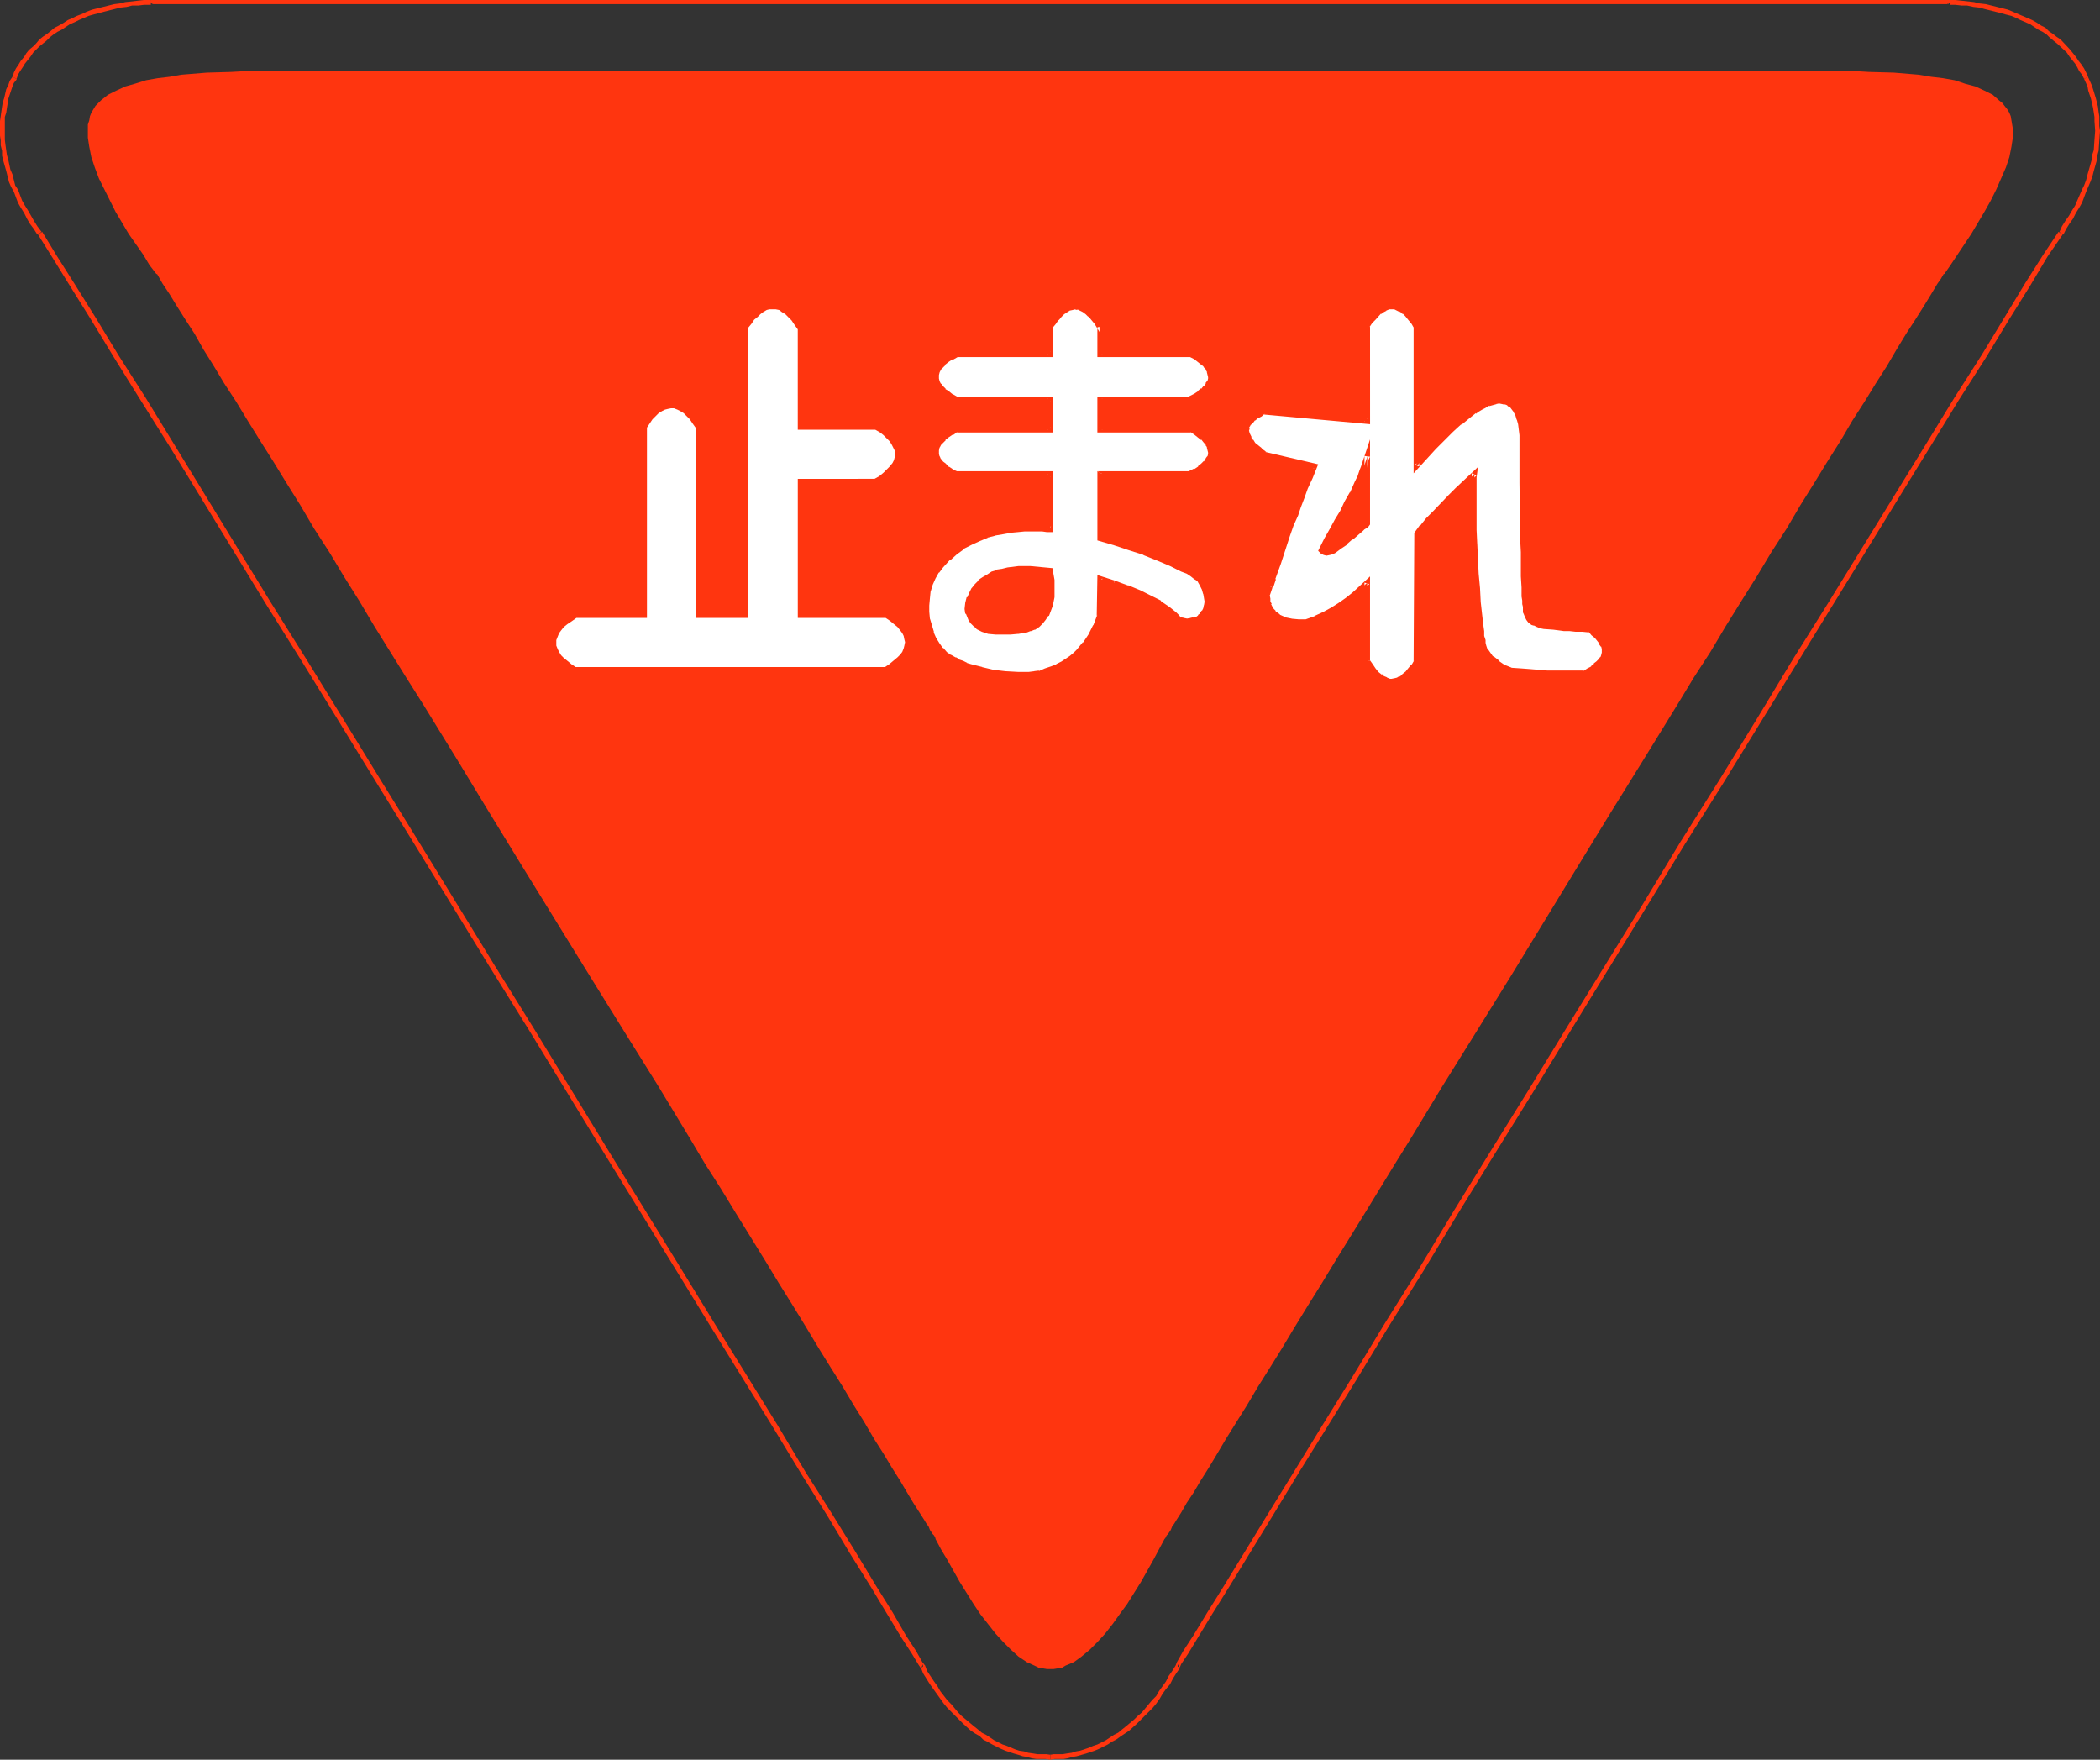 <?xml version="1.0" encoding="UTF-8" standalone="no"?>
<svg
   version="1.0"
   width="129.766mm"
   height="108.725mm"
   id="svg22"
   sodipodi:docname="Stop Sign.wmf"
   xmlns:inkscape="http://www.inkscape.org/namespaces/inkscape"
   xmlns:sodipodi="http://sodipodi.sourceforge.net/DTD/sodipodi-0.dtd"
   xmlns="http://www.w3.org/2000/svg"
   xmlns:svg="http://www.w3.org/2000/svg">
  <rect width="100%" height="100%" fill="#333333" stroke="none"/>
  <sodipodi:namedview
     id="namedview22"
     pagecolor="#ffffff"
     bordercolor="#000000"
     borderopacity="0.25"
     inkscape:showpageshadow="2"
     inkscape:pageopacity="0.0"
     inkscape:pagecheckerboard="0"
     inkscape:deskcolor="#d1d1d1"
     inkscape:document-units="mm" />
  <defs
     id="defs1">
    <pattern
       id="WMFhbasepattern"
       patternUnits="userSpaceOnUse"
       width="6"
       height="6"
       x="0"
       y="0" />
  </defs>
  <path
     style="fill:#ff350f;fill-opacity:1;fill-rule:evenodd;stroke:none"
     d="m 245.309,409.796 h 0.162 l -1.131,-0.162 h -1.131 -0.97 l -0.97,-0.162 -1.131,-0.162 -0.97,-0.323 -1.131,-0.162 -0.97,-0.323 -1.939,-0.808 -0.97,-0.323 -1.939,-0.97 -0.97,-0.646 -0.97,-0.646 -0.97,-0.485 -0.97,-0.808 -0.808,-0.646 -1.939,-1.616 -0.97,-0.808 -0.808,-0.808 -0.808,-0.97 -0.808,-0.97 -0.97,-0.97 -1.616,-2.101 -0.646,-1.131 -0.808,-1.131 -1.616,-2.424 -0.485,-1.293 -0.97,0.485 0.485,1.293 1.616,2.585 0.808,1.131 0.808,1.131 1.616,2.262 0.808,0.97 0.97,0.97 0.97,0.97 0.808,0.808 0.97,0.97 1.778,1.616 0.97,0.646 1.131,0.646 0.808,0.808 0.97,0.485 1.131,0.646 1.939,0.97 1.131,0.485 1.939,0.646 1.131,0.323 0.97,0.323 0.97,0.162 1.131,0.323 1.131,0.162 h 1.131 0.97 l 1.131,0.162 v 0 z"
     id="path1" />
  <path
     style="fill:#ff350f;fill-opacity:1;fill-rule:evenodd;stroke:none"
     d="m 215.574,389.759 0.485,-0.808 -0.646,-0.808 -1.454,-2.585 -2.424,-3.717 -3.07,-5.333 -4.04,-6.464 -4.686,-7.756 -5.494,-8.888 -6.141,-9.695 -6.464,-10.827 -14.706,-23.754 -7.918,-12.927 -8.242,-13.412 -8.565,-13.897 -17.453,-28.602 -9.05,-14.543 -17.938,-29.248 -8.888,-14.382 -8.726,-14.22 -8.565,-13.897 -8.403,-13.412 -22.624,-37.004 -6.626,-10.827 -6.302,-9.857 -5.494,-9.049 -4.848,-7.756 -4.202,-6.625 -3.232,-5.333 -0.97,0.646 3.232,5.171 4.202,6.787 4.848,7.756 5.494,9.049 6.141,9.857 6.787,10.827 22.624,37.004 8.403,13.412 8.565,13.897 8.726,14.22 8.888,14.382 17.938,29.248 9.05,14.543 17.453,28.602 8.565,13.897 8.242,13.412 7.918,12.927 14.706,23.754 6.464,10.665 6.141,9.857 5.333,8.888 4.848,7.756 3.878,6.464 3.232,5.333 2.424,3.717 1.454,2.424 0.646,0.97 0.485,-0.97 z"
     id="path2" />
  <path
     style="fill:#ff350f;fill-opacity:1;fill-rule:evenodd;stroke:none"
     d="M 9.05,53.972 H 8.888 l 0.485,0.97 h 0.162 z"
     id="path3" />
  <path
     style="fill:#ff350f;fill-opacity:1;fill-rule:evenodd;stroke:none"
     d="M 9.696,54.133 8.726,52.84 7.918,51.548 7.272,50.417 6.626,49.285 5.818,47.993 5.171,46.862 4.686,45.569 4.202,44.276 3.555,43.307 3.232,42.014 2.909,40.721 2.424,39.59 1.939,37.328 1.616,36.197 1.454,35.065 1.293,33.934 1.131,32.642 v -0.97 -1.131 -2.262 -0.97 l 0.323,-0.97 0.162,-1.131 0.162,-0.97 0.162,-1.131 0.646,-1.939 0.323,-0.97 0.323,-0.808 0.646,-0.808 V 18.421 L 2.909,17.937 v 0 L 2.262,18.906 1.939,19.876 1.454,20.845 0.97,22.946 0.646,23.916 0.485,24.885 0.323,26.016 0.162,27.147 0,28.279 v 2.262 1.131 l 0.162,1.131 v 1.131 l 0.323,1.293 v 1.131 l 0.323,1.293 0.646,2.262 0.323,1.293 0.323,1.293 0.485,1.131 0.646,1.131 0.485,1.293 0.485,1.293 0.646,1.131 0.808,1.293 0.646,1.293 0.646,1.131 0.97,1.293 0.808,1.293 z"
     id="path4" />
  <path
     style="fill:#ff350f;fill-opacity:1;fill-rule:evenodd;stroke:none"
     d="m 3.878,18.421 v 0 L 4.202,17.452 4.686,16.644 5.333,15.674 5.818,14.866 6.464,14.058 7.11,13.251 7.757,12.281 8.403,11.635 9.211,10.827 10.019,10.18 10.827,9.534 11.635,8.726 12.443,8.08 13.413,7.433 14.382,6.948 15.352,6.302 16.322,5.656 17.453,5.171 18.422,4.686 19.554,4.201 20.685,3.717 21.816,3.393 23.109,3.07 24.24,2.747 25.533,2.424 26.826,2.101 28.118,1.778 29.573,1.616 30.866,1.293 h 1.454 L 33.613,1.131 H 35.229 V 0 H 33.613 L 32.158,0.162 30.866,0.323 29.25,0.485 27.957,0.808 26.664,0.97 25.371,1.293 24.078,1.616 22.786,1.939 21.493,2.262 20.2,2.747 19.23,3.232 17.938,3.717 16.968,4.201 15.837,4.686 14.867,5.333 13.736,5.979 12.766,6.464 11.797,7.272 10.989,7.918 10.019,8.564 9.211,9.211 8.403,10.18 7.757,10.827 6.787,11.635 6.141,12.443 l -0.485,0.808 -0.808,0.97 -0.485,0.808 -0.646,0.97 -0.485,0.97 -0.323,1.131 v -0.162 z"
     id="path5" />
  <path
     style="fill:#ff350f;fill-opacity:1;fill-rule:evenodd;stroke:none"
     d="M 35.714,0.97 V 0.808 l -0.323,0.162 h 419.836 l -0.485,-0.162 0.162,0.162 0.808,-0.646 L 455.388,0 H 35.229 l -0.323,0.323 z"
     id="path6" />
  <path
     style="fill:#ff350f;fill-opacity:1;fill-rule:evenodd;stroke:none"
     d="m 455.388,1.131 h 1.293 l 1.454,0.162 h 1.293 l 1.454,0.323 1.454,0.162 1.131,0.323 1.293,0.323 1.293,0.323 1.293,0.323 1.131,0.323 1.293,0.323 1.131,0.485 0.97,0.485 1.131,0.485 1.131,0.485 0.97,0.646 0.97,0.646 0.97,0.485 0.97,0.646 0.646,0.646 0.97,0.808 0.808,0.646 2.262,2.101 0.646,0.97 0.646,0.808 0.646,0.808 0.485,0.808 0.485,0.97 0.646,0.808 0.485,0.97 0.97,-0.485 -0.485,-0.97 -0.485,-0.97 -0.646,-0.97 -0.646,-0.808 -0.646,-0.97 -0.646,-0.808 -0.646,-0.808 -2.262,-2.424 -0.97,-0.646 -0.808,-0.646 -0.97,-0.646 -0.808,-0.808 -0.97,-0.485 -0.97,-0.646 -1.131,-0.646 -1.131,-0.485 -1.131,-0.485 -1.131,-0.485 -1.131,-0.485 -1.131,-0.485 -1.293,-0.323 -1.293,-0.323 -1.293,-0.323 -1.293,-0.323 -1.454,-0.162 -1.293,-0.323 -1.454,-0.162 -1.454,-0.162 L 456.681,0 h -1.293 z"
     id="path7" />
  <path
     style="fill:#ff350f;fill-opacity:1;fill-rule:evenodd;stroke:none"
     d="m 486.739,18.421 v 0 l 0.808,1.778 0.162,0.97 0.646,1.939 0.485,2.101 0.323,2.101 v 0.97 l 0.162,2.262 -0.162,2.101 -0.162,2.424 -0.323,0.97 -0.162,1.293 -0.646,2.262 -0.323,1.131 -0.323,1.293 -0.485,1.293 -0.485,0.97 -1.131,2.585 -0.485,1.131 -0.808,1.293 -0.646,1.131 -0.808,1.131 -0.808,1.293 -0.646,1.454 v -0.162 l 0.97,0.646 v 0 l 0.646,-1.293 0.808,-1.293 0.808,-1.131 0.646,-1.293 0.808,-1.293 0.646,-1.131 0.97,-2.585 0.485,-1.131 0.485,-1.131 0.485,-1.293 0.323,-1.293 0.646,-2.262 0.162,-1.293 0.323,-1.131 0.162,-2.424 0.162,-2.262 -0.162,-1.131 v -1.131 -1.131 l -0.162,-0.97 -0.162,-1.293 -0.485,-1.939 -0.646,-2.101 -0.323,-0.97 -0.808,-1.778 v -0.162 z"
     id="path8" />
  <path
     style="fill:#ff350f;fill-opacity:1;fill-rule:evenodd;stroke:none"
     d="m 481.567,53.972 v 0 l -0.485,0.97 v 0 z"
     id="path9" />
  <path
     style="fill:#ff350f;fill-opacity:1;fill-rule:evenodd;stroke:none"
     d="m 480.759,54.133 -3.555,5.333 -4.202,6.625 -4.686,7.756 -5.494,9.049 -6.302,9.857 -6.626,10.827 -22.786,37.004 -8.403,13.412 -8.403,13.897 -8.726,14.22 -9.05,14.382 -8.888,14.705 -17.938,29.087 -8.888,14.543 -8.726,14.058 -8.565,13.897 -8.08,13.412 -8.08,12.927 -7.434,12.281 -7.11,11.473 -6.626,10.827 -5.979,9.695 -10.181,16.644 -4.04,6.464 -3.232,5.333 -2.424,3.717 -1.454,2.585 -0.323,0.808 0.485,0.808 v -1.131 l 0.485,0.808 0.323,-0.808 1.616,-2.424 2.262,-3.717 3.232,-5.333 4.04,-6.464 10.181,-16.644 5.979,-9.857 6.626,-10.665 7.11,-11.473 7.434,-12.281 8.08,-12.927 8.08,-13.412 8.565,-13.897 8.726,-14.058 8.888,-14.543 17.938,-29.248 8.888,-14.543 9.05,-14.382 8.726,-14.22 8.565,-13.897 8.242,-13.412 22.786,-37.004 6.626,-10.827 6.302,-9.857 5.494,-9.049 4.848,-7.756 4.04,-6.787 3.555,-5.171 z"
     id="path10" />
  <path
     style="fill:#ff350f;fill-opacity:1;fill-rule:evenodd;stroke:none"
     d="m 274.558,388.951 v 0 l -0.808,1.293 -0.808,1.131 -0.646,1.293 -0.808,1.131 -0.808,1.131 -0.646,1.131 -0.97,0.97 -0.808,0.97 -0.808,0.97 -0.808,0.97 -0.97,0.808 -0.808,0.808 -1.939,1.616 -0.808,0.646 -0.97,0.808 -0.97,0.485 -0.97,0.646 -0.97,0.646 -1.939,0.97 -0.97,0.323 -1.131,0.485 -1.939,0.646 -0.97,0.162 -0.97,0.323 -1.131,0.162 -0.97,0.162 h -0.97 -1.131 l -0.97,0.162 h 0.162 v 1.131 0 l 0.97,-0.162 h 0.97 1.131 l 0.97,-0.162 1.131,-0.323 0.97,-0.162 1.131,-0.323 1.131,-0.323 0.97,-0.323 0.97,-0.323 1.131,-0.485 1.939,-0.97 0.97,-0.646 0.97,-0.485 1.131,-0.808 0.97,-0.646 0.97,-0.646 1.778,-1.616 0.97,-0.97 0.808,-0.808 0.97,-0.97 0.97,-0.97 0.808,-0.97 0.808,-1.131 0.646,-1.131 0.808,-1.131 0.97,-1.131 0.646,-1.293 0.808,-1.293 0.808,-1.131 v -0.162 z"
     id="path11" />
  <path
     style="fill:#ff350f;fill-opacity:1;fill-rule:evenodd;stroke:none"
     d="m 245.309,410.928 v 0 -1.131 0 z"
     id="path12" />
  <path
     style="fill:#ff350f;fill-opacity:1;fill-rule:evenodd;stroke:none"
     d="m 245.309,389.759 h -0.808 l -0.97,-0.162 -0.97,-0.162 -0.97,-0.485 -1.778,-0.808 -1.939,-1.293 -1.778,-1.616 -1.778,-1.778 -1.778,-1.939 -1.778,-2.262 -1.778,-2.262 -1.616,-2.424 -3.232,-5.171 -2.909,-5.171 -1.454,-2.424 -1.293,-2.424 v 0 -0.162 l -0.162,-0.323 -0.162,-0.323 -0.323,-0.323 -0.323,-0.485 -0.323,-0.485 -0.323,-0.808 -0.485,-0.646 -0.485,-0.808 -1.131,-1.778 -1.454,-2.262 -1.454,-2.424 -1.616,-2.747 -1.939,-3.07 -1.939,-3.232 -2.262,-3.555 -2.262,-3.878 -2.424,-3.878 -2.586,-4.363 -2.747,-4.363 -2.909,-4.686 -2.909,-4.848 -3.07,-5.009 -3.232,-5.171 -3.232,-5.333 -3.394,-5.494 -3.394,-5.494 -3.555,-5.817 -3.717,-5.817 -3.555,-5.979 -3.717,-6.14 -3.717,-6.14 -7.757,-12.443 -7.918,-12.766 -15.837,-25.693 -7.918,-12.927 -7.757,-12.766 -7.757,-12.604 -3.878,-6.14 -3.717,-5.979 -3.717,-5.979 -3.555,-5.979 -3.555,-5.656 -3.394,-5.656 -3.555,-5.494 -3.232,-5.494 -3.232,-5.171 -3.07,-5.009 -3.07,-4.848 -2.909,-4.686 -2.747,-4.525 -2.747,-4.201 -2.424,-4.04 -2.424,-3.878 -2.101,-3.717 -2.101,-3.232 -1.939,-3.07 -1.778,-2.909 -1.616,-2.424 -0.646,-1.131 -0.646,-1.131 h -0.162 L 34.906,61.89 33.451,59.466 30.058,54.618 26.987,49.447 25.694,46.862 24.402,44.276 23.109,41.691 22.139,39.105 21.331,36.681 l -0.485,-2.424 -0.323,-2.101 v -2.101 -0.97 l 0.323,-0.97 0.162,-0.97 0.323,-0.808 0.485,-0.808 0.485,-0.808 0.646,-0.646 0.646,-0.646 1.616,-1.293 1.939,-0.97 2.101,-0.97 2.262,-0.646 2.586,-0.808 2.747,-0.485 2.747,-0.323 2.747,-0.485 5.979,-0.485 5.656,-0.162 2.909,-0.162 2.747,-0.162 v 0 H 245.309 v 0 h 185.678 v 0 l 2.747,0.162 2.747,0.162 5.818,0.162 5.818,0.485 2.909,0.485 2.747,0.323 2.747,0.485 2.424,0.808 2.424,0.646 2.101,0.97 1.939,0.97 1.454,1.293 0.808,0.646 0.485,0.646 0.646,0.808 0.485,0.808 0.323,0.808 0.162,0.97 0.162,0.97 0.162,0.97 v 2.101 l -0.323,2.101 -0.485,2.424 -0.808,2.424 -1.131,2.585 -1.131,2.585 -1.293,2.585 -1.454,2.585 -3.07,5.171 -3.232,4.848 -1.616,2.424 -1.454,2.101 h -0.162 l -0.646,1.131 -0.808,1.131 -1.454,2.424 -1.778,2.909 -1.939,3.07 -2.101,3.232 -2.262,3.717 -2.262,3.878 -2.586,4.04 -2.586,4.201 -2.909,4.525 -2.747,4.686 -3.07,4.848 -3.07,5.009 -3.232,5.171 -3.232,5.494 -3.555,5.494 -3.394,5.656 -3.555,5.656 -3.717,5.979 -3.555,5.979 -3.878,5.979 -3.717,6.14 -7.757,12.604 -7.918,12.766 -7.918,12.927 -15.675,25.693 -7.918,12.766 -7.757,12.443 -3.717,6.14 -3.717,6.14 -3.717,5.979 -3.555,5.817 -3.555,5.817 -3.394,5.494 -3.394,5.494 -3.232,5.333 -3.232,5.171 -3.07,5.009 -2.909,4.848 -2.909,4.686 -2.747,4.363 -2.586,4.363 -2.424,3.878 -2.424,3.878 -2.101,3.555 -1.939,3.232 -1.939,3.07 -1.616,2.747 -1.616,2.424 -1.293,2.262 -1.131,1.778 -0.485,0.808 -0.485,0.646 -0.323,0.808 -0.323,0.485 -0.323,0.485 -0.323,0.323 -0.162,0.323 -0.162,0.323 -0.162,0.162 v 0 l -1.293,2.424 -1.293,2.424 -2.909,5.171 -3.232,5.171 -1.778,2.424 -1.616,2.262 -1.778,2.262 -1.778,1.939 -1.778,1.778 -1.939,1.616 -1.778,1.293 -1.939,0.808 -0.808,0.485 -0.97,0.162 -0.97,0.162 z"
     id="path13" />
  <path
     style="fill:#ffffff;fill-opacity:1;fill-rule:evenodd;stroke:none"
     d="m 186.325,111.821 v 32.48 h 20.523 l 0.97,0.646 0.97,0.808 0.808,0.646 0.646,0.808 0.485,0.646 0.323,0.646 0.162,0.808 0.162,0.646 -0.162,0.808 -0.162,0.646 -0.323,0.808 -0.485,0.646 -0.646,0.646 -0.97,0.808 -0.97,0.808 -0.97,0.646 h -72.235 l -0.97,-0.646 -0.97,-0.808 -0.808,-0.646 -0.646,-0.646 -0.485,-0.808 -0.323,-0.646 -0.323,-0.808 v -0.646 -0.646 l 0.323,-0.808 0.323,-0.808 0.485,-0.646 0.646,-0.808 0.808,-0.646 0.97,-0.646 1.131,-0.808 h 16.483 V 99.864 l 0.646,-0.97 0.646,-0.97 0.808,-0.808 0.646,-0.646 0.808,-0.485 0.646,-0.323 0.646,-0.162 0.808,-0.162 h 0.646 l 0.808,0.323 0.646,0.323 0.808,0.485 0.646,0.646 0.808,0.808 0.646,0.97 0.808,1.131 v 44.276 H 174.689 V 76.594 l 0.808,-0.97 0.646,-0.97 0.808,-0.646 0.646,-0.646 0.646,-0.485 0.808,-0.485 0.646,-0.162 h 0.808 0.646 l 0.808,0.162 0.646,0.485 0.808,0.485 0.646,0.646 0.808,0.808 0.646,0.97 0.808,1.131 V 100.348 h 18.099 l 1.131,0.646 0.808,0.646 0.808,0.808 0.646,0.646 0.485,0.808 0.323,0.646 0.323,0.646 v 0.808 0.808 l -0.162,0.646 -0.323,0.646 -0.646,0.808 -0.646,0.646 -0.808,0.808 -0.97,0.808 -1.131,0.646 z"
     id="path14" />
  <path
     style="fill:#ffffff;fill-opacity:1;fill-rule:evenodd;stroke:none"
     d="m 256.782,110.69 h 21.17 l 1.293,-0.646 0.97,-0.646 0.808,-0.646 0.646,-0.646 0.485,-0.646 0.323,-0.646 0.323,-0.646 v -0.646 l -0.162,-0.646 -0.162,-0.646 -0.323,-0.646 -0.646,-0.646 -0.485,-0.646 -0.808,-0.646 -0.97,-0.646 -0.97,-0.646 h -21.493 v -7.272 h 21.17 l 1.293,-0.646 0.97,-0.646 0.808,-0.646 0.646,-0.646 0.485,-0.646 0.323,-0.646 0.323,-0.646 v -0.646 l -0.162,-0.646 -0.162,-0.646 -0.323,-0.646 -0.646,-0.646 -0.485,-0.646 -0.808,-0.646 -0.97,-0.646 -0.97,-0.646 h -21.493 v -6.302 l -0.646,-1.131 -0.808,-0.97 -0.646,-0.808 -0.646,-0.646 -0.808,-0.485 -0.808,-0.323 -0.646,-0.323 h -0.646 -0.808 l -0.646,0.323 -0.808,0.323 -0.646,0.485 -0.646,0.646 -0.808,0.808 -0.808,0.97 -0.646,0.97 v 6.464 h -21.978 l -1.131,0.646 -0.97,0.646 -0.808,0.646 -0.646,0.808 -0.485,0.485 -0.323,0.808 -0.323,0.646 v 0.646 0.646 l 0.323,0.485 0.323,0.808 0.485,0.485 0.646,0.808 0.808,0.485 0.808,0.808 1.131,0.485 h 22.139 v 7.272 h -21.978 l -1.131,0.646 -0.97,0.646 -0.808,0.646 -0.646,0.646 -0.485,0.646 -0.323,0.646 -0.323,0.808 v 0.485 0.808 l 0.323,0.485 0.323,0.808 0.485,0.485 0.646,0.646 0.808,0.646 0.808,0.646 1.131,0.646 h 22.139 v 12.927 h -0.808 l -1.131,-0.162 h -1.131 -2.909 l -1.616,0.162 -1.778,0.162 -1.778,0.323 -1.778,0.323 -1.939,0.646 -1.939,0.646 -1.778,0.808 -1.778,1.131 -1.778,1.293 -1.778,1.454 -1.616,1.616 -0.97,1.293 -0.97,1.454 -0.646,1.616 -0.485,1.454 -0.162,1.778 -0.162,1.616 v 1.778 l 0.323,1.616 0.323,1.616 0.485,1.616 0.646,1.293 0.808,1.454 0.808,1.131 0.97,0.97 1.131,0.808 1.131,0.485 0.646,0.485 0.97,0.485 0.97,0.485 1.131,0.323 2.586,0.646 2.586,0.485 2.909,0.485 2.747,0.162 h 2.747 l 1.293,-0.162 1.131,-0.162 1.454,-0.485 1.454,-0.646 1.293,-0.485 1.131,-0.646 1.131,-0.646 0.97,-0.646 0.97,-0.808 0.808,-0.808 1.454,-1.616 1.293,-1.939 1.131,-2.262 0.97,-2.424 v -8.726 l 3.394,0.97 3.07,1.131 2.909,1.293 2.424,1.131 2.262,1.293 1.939,1.293 1.616,1.293 0.485,0.646 0.646,0.485 0.808,0.323 0.97,0.162 0.808,-0.162 0.808,-0.162 0.646,-0.162 0.646,-0.485 0.485,-0.646 0.485,-0.485 0.323,-0.808 0.323,-0.808 v -0.808 -0.97 l -0.162,-0.97 -0.323,-1.131 -0.485,-1.131 -0.646,-1.131 -0.808,-0.485 -0.97,-0.646 -0.97,-0.646 -1.293,-0.646 -1.293,-0.646 -1.293,-0.646 -3.07,-1.131 -3.232,-1.293 -3.555,-1.293 -3.394,-0.97 -3.555,-0.97 z m -20.846,36.843 -1.778,0.162 -1.616,-0.162 -1.616,-0.162 -1.454,-0.485 -0.485,-0.323 -0.646,-0.323 -0.646,-0.323 -0.485,-0.646 -0.485,-0.646 -0.323,-0.646 -0.323,-0.97 -0.162,-0.808 0.162,-1.293 0.323,-1.293 0.485,-0.97 0.646,-0.97 0.646,-0.97 0.808,-0.808 0.808,-0.646 0.97,-0.646 1.131,-0.485 1.131,-0.485 1.131,-0.323 1.293,-0.323 2.586,-0.162 h 2.586 l 4.686,0.323 0.323,2.424 v 2.101 1.778 l -0.323,1.454 -0.323,1.454 -0.646,1.131 -0.646,0.97 -0.646,0.808 -0.808,0.646 -0.808,0.485 -0.97,0.485 -0.808,0.323 -1.939,0.162 z"
     id="path15" />
  <path
     style="fill:#ff350f;fill-opacity:1;fill-rule:evenodd;stroke:none"
     d="m 257.429,110.69 -0.646,0.646 h 21.493 l 1.131,-0.808 v 0 l 1.131,-0.646 v 0 l 0.808,-0.646 v -0.162 l 0.646,-0.485 0.646,-0.808 v 0 l 0.485,-0.808 0.162,-0.646 0.162,-0.808 -0.162,-0.808 v 0 l -0.162,-0.808 -0.485,-0.808 -1.293,-1.293 -0.808,-0.646 -0.97,-0.646 v -0.162 l -1.131,-0.646 h -21.654 l 0.646,0.646 v -7.272 l -0.646,0.646 h 21.493 l 1.131,-0.646 v -0.162 l 1.131,-0.485 v 0 l 0.808,-0.808 v 0 l 0.646,-0.646 0.162,-0.162 0.485,-0.646 v 0 l 0.485,-0.646 0.162,-0.808 0.162,-0.97 -0.162,-0.646 v 0 l -0.162,-0.808 -0.485,-0.646 v 0 l -0.646,-0.808 v 0 l -0.646,-0.646 v 0 l -0.808,-0.646 -0.97,-0.646 v 0 l -1.131,-0.808 h -21.654 l 0.646,0.646 v -6.302 h -1.131 v 0 l 0.97,-0.323 -0.646,-1.131 v 0 l -0.808,-0.97 -0.646,-0.808 v -0.162 l -0.808,-0.646 v 0 l -0.808,-0.485 v -0.162 l -0.808,-0.323 v 0 l -0.808,-0.323 h -0.808 l -0.97,0.162 -0.808,0.162 -0.808,0.323 v 0.162 l -0.646,0.485 -0.162,0.162 -0.646,0.485 -0.808,0.808 v 0.162 l -0.808,0.808 v 0.162 l -0.808,1.131 v 6.625 l 0.646,-0.646 h -22.139 l -1.293,0.808 v 0 l -0.97,0.646 v 0 l -0.808,0.646 v 0.162 l -0.808,0.646 -0.485,0.646 -0.485,0.808 v 0 l -0.323,0.808 v 0.808 0.646 l 0.323,0.808 v 0 l 0.485,0.808 0.485,0.646 v 0 l 0.808,0.646 v 0.162 l 0.646,0.646 0.97,0.646 h 0.162 l 1.131,0.646 h 22.301 l -0.646,-0.646 v 7.272 l 0.646,-0.646 h -22.139 l -1.293,0.808 v 0 l -0.97,0.646 v 0 l -0.808,0.646 v 0 l -0.808,0.808 -0.485,0.646 -0.485,0.808 v 0 l -0.323,0.808 v 0.646 0.808 l 0.323,0.808 v 0 l 0.485,0.808 0.485,0.646 v 0 l 0.808,0.646 0.646,0.646 v 0 l 0.97,0.646 0.162,0.162 1.131,0.646 h 22.301 l -0.646,-0.646 v 12.927 l 0.808,-0.646 h -0.97 -0.97 l -1.293,-0.162 h -2.909 l -1.778,0.162 -1.616,0.162 h -0.162 l -1.778,0.323 -1.778,0.323 h -0.162 l -1.778,0.646 v 0 l -1.939,0.808 -1.939,0.808 v 0 l -1.778,0.97 -0.162,0.162 -1.778,1.131 v 0 l -1.778,1.616 v 0 l -1.616,1.778 v 0 l -1.131,1.293 v 0 l -0.808,1.454 v 0.162 l -0.646,1.454 v 0 l -0.485,1.616 v 0.162 l -0.323,1.616 -0.162,1.778 v 0 l 0.162,1.778 v 0 l 0.162,1.616 v 0.162 l 0.323,1.616 v 0 l 0.485,1.616 v 0 l 0.646,1.454 v 0 l 0.808,1.454 h 0.162 l 0.808,1.131 v 0.162 l 0.97,0.97 h 0.162 l 0.97,0.808 h 0.162 l 1.131,0.646 -0.162,-0.162 0.808,0.485 0.162,0.162 0.97,0.323 0.97,0.485 v 0 l 1.131,0.323 v 0.162 l 2.424,0.646 h 0.162 l 2.747,0.485 v 0 l 2.747,0.485 2.909,0.162 h 2.747 l 1.293,-0.162 h 0.162 l 1.131,-0.162 v -0.162 l 1.616,-0.485 v 0 l 1.454,-0.485 1.293,-0.646 v 0 l 1.131,-0.485 1.131,-0.646 v -0.162 l 1.131,-0.646 0.808,-0.808 h 0.162 l 0.808,-0.808 v 0 l 1.454,-1.778 v 0 l 1.293,-2.101 h 0.162 l 0.97,-2.101 v 0 l 1.131,-2.585 v -8.888 l -0.808,0.646 3.394,0.97 v 0 l 0.323,-1.131 v 0 l -4.04,-1.293 -0.162,9.534 0.162,-0.323 -0.97,2.585 v -0.162 l -1.131,2.262 v 0 l -1.293,1.939 v -0.162 l -1.454,1.778 v 0 l -0.808,0.808 0.162,-0.162 -0.97,0.808 -0.97,0.646 v 0 l -0.97,0.646 -1.293,0.646 h 0.162 l -1.293,0.485 -1.454,0.485 v 0 l -1.454,0.646 0.162,-0.162 -1.293,0.162 h 0.162 l -1.293,0.162 v 0 h -2.747 0.162 l -2.909,-0.162 -2.747,-0.323 v 0 l -2.747,-0.646 h 0.162 l -2.586,-0.646 v 0 l -1.131,-0.323 h 0.162 l -0.97,-0.485 -0.97,-0.323 h 0.162 l -0.808,-0.485 h -0.162 l -1.131,-0.646 0.162,0.162 -1.131,-0.808 0.162,0.162 -0.97,-1.131 v 0.162 l -0.808,-1.131 v 0 l -0.808,-1.293 v 0 l -0.646,-1.454 0.162,0.162 -0.485,-1.616 v 0 l -0.485,-1.616 v 0.162 l -0.162,-1.778 v 0.162 -1.778 0.162 l 0.162,-1.778 0.162,-1.616 v 0.162 l 0.485,-1.616 v 0 l 0.646,-1.454 v 0 l 0.808,-1.454 v 0.162 l 0.97,-1.293 v 0 l 1.616,-1.778 v 0.162 l 1.616,-1.454 v 0 l 1.778,-1.293 h -0.162 l 1.939,-0.97 v 0 l 1.778,-0.808 1.939,-0.808 h -0.162 l 1.939,-0.485 h -0.162 l 1.939,-0.323 1.778,-0.323 h -0.162 l 1.778,-0.162 1.616,-0.162 v 0 h 2.909 -0.162 1.293 l 1.131,0.162 h 1.454 V 110.044 h -22.786 0.323 l -1.131,-0.485 h 0.162 l -0.97,-0.646 v 0.162 l -0.646,-0.808 -0.646,-0.485 v 0 l -0.485,-0.646 v 0.162 l -0.323,-0.808 v 0.162 l -0.162,-0.646 v 0.162 -0.646 0.162 -0.646 0.162 l 0.162,-0.808 v 0.162 l 0.323,-0.646 -0.162,0.162 0.646,-0.646 0.646,-0.646 h -0.162 l 0.808,-0.646 v 0 l 0.97,-0.646 v 0.162 l 1.131,-0.808 -0.323,0.162 h 22.624 v -8.403 h -22.786 0.323 l -1.131,-0.646 0.162,0.162 -0.97,-0.808 -0.808,-0.485 h 0.162 l -0.646,-0.646 v 0 l -0.485,-0.646 v 0.162 l -0.323,-0.646 v 0 l -0.162,-0.646 v 0.162 -0.646 0.162 -0.646 0.162 l 0.162,-0.646 v 0 l 0.323,-0.646 -0.162,0.162 0.646,-0.646 0.646,-0.646 h -0.162 l 0.808,-0.646 v 0 l 0.97,-0.646 v 0.162 l 1.131,-0.646 h -0.323 22.624 v -7.11 l -0.162,0.323 0.808,-0.97 v 0 l 0.646,-0.97 v 0.162 l 0.646,-0.808 0.646,-0.646 v 0 l 0.808,-0.485 h -0.162 l 0.646,-0.323 h -0.162 l 0.808,-0.162 0.646,-0.162 h -0.162 l 0.646,0.162 v -0.162 l 0.646,0.323 v 0 l 0.646,0.323 v 0 l 0.646,0.485 v 0 l 0.646,0.646 v -0.162 l 0.646,0.808 0.808,0.97 v 0 l 1.778,2.909 v -2.101 h -1.131 v 6.948 h 21.978 -0.323 l 0.97,0.485 v 0 l 0.808,0.646 0.808,0.646 v 0 l 0.646,0.485 h -0.162 l 0.646,0.646 h -0.162 l 0.485,0.646 -0.162,-0.162 0.162,0.646 v 0 l 0.162,0.646 v -0.323 0.808 -0.162 l -0.162,0.646 v -0.162 l -0.485,0.646 h 0.162 l -0.485,0.646 v -0.162 l -0.646,0.808 v -0.162 l -0.808,0.646 h 0.162 l -0.97,0.646 v 0 l -1.293,0.646 h 0.323 -21.654 v 8.403 h 21.978 l -0.323,-0.162 0.97,0.646 v 0 l 0.808,0.646 0.808,0.646 v -0.162 l 0.646,0.808 0.485,0.485 h -0.162 l 0.485,0.646 -0.162,-0.162 0.162,0.646 v 0 l 0.162,0.646 v -0.162 0.485 0 l -0.162,0.646 v -0.162 l -0.485,0.646 0.162,-0.162 -0.485,0.808 v -0.162 l -0.646,0.646 v 0 l -0.808,0.646 h 0.162 l -0.97,0.646 v -0.162 l -1.293,0.646 h 0.323 -21.654 z"
     id="path16" />
  <path
     style="fill:#ff350f;fill-opacity:1;fill-rule:evenodd;stroke:none"
     d="m 260.014,136.707 3.07,1.131 v 0 l 2.747,1.131 2.586,1.293 h -0.162 l 2.262,1.131 v 0 l 1.778,1.293 1.616,1.293 v -0.162 l 0.646,0.646 0.646,0.808 0.97,0.323 h 0.162 0.97 0.97 v 0 l 0.808,-0.162 v 0 l 0.808,-0.323 0.646,-0.485 0.808,-0.646 0.323,-0.646 0.162,-0.162 0.323,-0.808 0.162,-0.808 v 0 l 0.162,-0.97 v -1.131 0 l -0.162,-0.97 v 0 l -0.323,-1.131 -0.162,-0.162 -0.485,-0.97 v -0.162 l -0.808,-1.293 -0.808,-0.485 -0.97,-0.646 v -0.162 l -1.131,-0.485 v 0 l -1.293,-0.646 -1.293,-0.646 -1.293,-0.646 -3.07,-1.293 -3.232,-1.293 v 0 l -3.394,-1.131 v 0 l -3.555,-1.131 -3.394,-0.97 0.323,0.646 v -15.19 l -1.131,-0.646 v 16.159 l 3.878,1.131 3.394,1.131 v 0 l 3.555,1.131 h -0.162 l 3.232,1.293 3.07,1.293 1.293,0.646 1.293,0.646 1.293,0.485 v 0 l 0.97,0.646 v 0 l 0.808,0.646 0.808,0.485 -0.162,-0.162 0.646,1.131 v 0 l 0.485,0.97 v 0 l 0.323,1.131 v -0.162 l 0.162,0.97 v 0 l 0.162,0.97 v -0.162 l -0.162,0.97 v -0.162 l -0.162,0.808 v 0 l -0.323,0.646 v -0.162 l -0.485,0.646 h 0.162 l -0.646,0.485 h 0.162 l -0.646,0.485 0.162,-0.162 -0.646,0.323 v -0.162 l -0.808,0.162 h 0.162 l -0.97,0.162 h 0.162 l -0.808,-0.162 h 0.162 l -0.97,-0.162 0.162,0.162 -0.485,-0.646 -0.646,-0.646 v 0 l -1.616,-1.293 -1.939,-1.293 v -0.162 l -2.262,-1.131 v 0 l -2.586,-1.293 -2.747,-1.131 h -0.162 l -3.07,-1.131 z"
     id="path17" />
  <path
     style="fill:#ff350f;fill-opacity:1;fill-rule:evenodd;stroke:none"
     d="m 235.936,146.887 v 0 l -1.778,0.162 v 0 l -1.616,-0.162 h 0.162 l -1.616,-0.162 v 0 l -1.293,-0.323 v 0 l -0.646,-0.323 h 0.162 l -0.646,-0.323 v 0 l -0.485,-0.323 v 0 l -0.485,-0.646 v 0.162 l -0.485,-0.646 0.162,0.162 -0.323,-0.808 v 0.162 l -0.323,-0.97 v 0 l -0.323,-0.808 v 0.162 l 0.323,-1.293 v 0.162 l 0.323,-1.131 v 0 l 0.485,-1.131 v 0.162 l 0.485,-1.131 v 0.162 l 0.646,-0.808 h -0.162 l 0.808,-0.808 v 0 l 0.97,-0.646 h -0.162 l 0.97,-0.646 v 0.162 l 1.131,-0.646 h -0.162 l 1.131,-0.323 v 0 l 1.131,-0.323 v 0 l 1.131,-0.323 v 0 l 2.586,-0.323 v 0 h 2.586 v 0 l 4.686,0.485 -0.646,-0.485 0.323,2.262 v 0 2.101 1.778 -0.162 l -0.323,1.616 v -0.162 l -0.323,1.454 v -0.162 l -0.485,1.293 v -0.162 l -0.646,0.97 v 0 l -0.646,0.808 0.162,-0.162 -0.808,0.646 v 0 l -0.808,0.485 v 0 l -0.808,0.323 v 0 l -0.97,0.323 h 0.162 l -1.939,0.323 h 0.162 -1.778 v 1.293 l 1.778,-0.162 h 0.162 l 1.778,-0.323 h 0.162 l 0.808,-0.323 h 0.162 l 0.808,-0.323 h 0.162 l 0.97,-0.646 0.646,-0.646 0.162,-0.162 0.646,-0.808 v 0 l 0.646,-0.97 h 0.162 l 0.485,-1.293 0.485,-1.293 v -0.162 l 0.323,-1.616 v 0 -1.778 -2.101 -0.162 l -0.485,-2.747 -5.171,-0.485 v 0 h -2.586 -0.162 l -2.586,0.323 v 0 l -1.293,0.323 v 0 l -1.131,0.162 -0.162,0.162 -1.131,0.323 v 0 l -0.97,0.646 v 0 l -1.131,0.646 v 0 l -0.97,0.646 v 0.162 l -0.808,0.808 v 0 l -0.646,0.808 -0.162,0.162 -0.485,0.97 v 0 l -0.485,1.131 h -0.162 l -0.323,1.293 v 0 l -0.162,1.454 0.162,1.131 h 0.162 l 0.323,0.808 v 0 l 0.323,0.808 0.485,0.646 0.162,0.162 0.485,0.485 0.646,0.485 v 0.162 l 0.646,0.323 v 0 l 0.646,0.323 v 0 l 1.454,0.485 1.778,0.162 v 0 h 1.616 0.162 1.616 v 0 z"
     id="path18" />
  <path
     style="fill:#ffffff;fill-opacity:1;fill-rule:evenodd;stroke:none"
     d="m 319.321,154.32 0.808,1.131 0.646,0.97 0.808,0.808 0.646,0.808 0.808,0.485 0.646,0.323 0.808,0.162 0.646,0.162 0.646,-0.162 0.808,-0.162 0.646,-0.323 0.808,-0.646 0.646,-0.646 0.808,-0.808 0.646,-0.808 0.646,-1.131 v -29.894 l 1.293,-1.616 1.454,-1.616 1.616,-1.616 1.616,-1.616 1.778,-1.939 1.939,-1.778 3.878,-3.717 v 0.808 l -0.162,0.97 v 1.131 1.131 2.747 3.07 l 0.162,3.232 v 3.393 l 0.485,6.948 0.162,3.393 0.162,3.232 0.323,2.909 0.323,2.585 0.162,1.293 0.162,0.97 0.162,0.97 0.162,0.808 0.162,0.808 0.162,0.485 0.162,0.323 0.162,0.323 1.131,1.454 1.454,1.131 1.616,1.131 1.454,0.646 2.424,0.162 2.262,0.162 3.878,0.323 h 1.939 2.101 4.686 l 0.97,-0.646 0.808,-0.485 0.808,-0.646 0.646,-0.646 0.485,-0.485 0.485,-0.485 0.162,-0.646 0.323,-0.646 v -0.485 -0.646 l -0.323,-0.646 -0.323,-0.646 -0.485,-0.646 -0.646,-0.808 -0.808,-0.808 -0.97,-0.808 -1.616,-0.162 h -1.616 l -1.454,-0.162 h -1.293 l -2.424,-0.323 -2.101,-0.162 -0.808,-0.162 -0.808,-0.162 -0.646,-0.323 -0.485,-0.323 -0.485,-0.323 -0.485,-0.485 -0.323,-0.646 -0.162,-0.646 -0.162,-0.323 v -0.485 l -0.162,-0.646 v -0.808 -0.808 l -0.162,-0.97 v -2.101 l -0.162,-2.424 v -2.747 l -0.162,-2.909 v -3.07 l -0.162,-13.089 v -3.07 l -0.162,-2.909 v -5.171 -1.454 l -0.162,-1.293 -0.323,-1.131 -0.485,-0.97 -0.323,-0.808 -0.485,-0.808 -0.646,-0.485 -0.646,-0.485 -0.646,-0.323 -0.808,-0.162 h -0.646 -0.808 l -1.778,0.485 -0.808,0.485 -0.97,0.485 -0.646,0.323 -0.808,0.485 -0.808,0.646 -0.97,0.646 -1.778,1.454 -1.939,1.616 -1.939,2.101 -1.939,1.939 -4.202,4.525 V 76.433 l -0.646,-1.131 -0.808,-0.97 -0.646,-0.808 -0.808,-0.646 -0.646,-0.646 -0.808,-0.323 -0.646,-0.162 -0.808,-0.162 -0.646,0.162 -0.808,0.162 -0.646,0.323 -0.646,0.646 -0.808,0.646 -0.646,0.646 -0.808,0.97 -0.646,0.97 v 22.3 l -24.078,-2.262 -0.97,0.485 -0.808,0.485 -0.808,0.646 -0.485,0.485 -0.485,0.485 -0.323,0.646 -0.162,0.485 -0.162,0.646 0.162,0.646 0.162,0.646 0.323,0.646 0.485,0.646 0.646,0.646 0.646,0.808 0.808,0.646 0.97,0.808 11.797,2.747 -1.131,2.747 -0.97,2.424 -0.808,2.101 -0.808,2.101 -0.808,1.939 -0.646,1.778 -1.131,3.232 -2.262,6.464 -0.485,1.778 -0.646,1.778 -0.646,1.778 -0.808,2.101 0.162,0.808 0.162,0.808 0.162,0.646 0.323,0.808 0.323,0.485 0.485,0.646 1.131,0.97 1.293,0.485 1.616,0.485 1.778,0.162 1.939,-0.162 2.101,-0.808 1.939,-0.808 1.939,-1.131 1.778,-1.131 1.778,-1.131 1.454,-1.293 3.07,-2.747 z m 0,-31.995 -0.323,0.323 -0.646,0.485 -0.323,0.323 -1.293,0.97 -1.131,1.131 -1.293,1.131 -1.454,0.97 -1.293,0.97 -0.646,0.162 -0.485,0.323 h -0.646 -0.485 l -0.323,-0.323 -0.485,-0.323 1.293,-2.424 1.293,-2.262 1.293,-2.101 1.131,-2.101 1.131,-2.101 1.131,-2.262 1.131,-2.424 0.646,-1.454 0.646,-1.454 0.323,-0.808 0.646,-1.939 0.162,-0.646 z"
     id="path19" />
  <path
     style="fill:#ff350f;fill-opacity:1;fill-rule:evenodd;stroke:none"
     d="m 318.675,154.482 0.97,1.293 v 0.162 l 0.646,0.97 h 0.162 l 0.646,0.808 0.808,0.646 v 0.162 l 0.646,0.485 h 0.162 l 0.808,0.323 v 0 l 0.808,0.323 0.808,0.162 0.808,-0.162 0.97,-0.323 0.646,-0.323 v 0 l 0.808,-0.646 0.808,-0.646 0.808,-0.808 0.646,-0.97 v 0 l 0.808,-1.293 v -30.056 l -0.162,0.323 1.293,-1.454 v 0 l 1.454,-1.616 1.616,-1.616 3.394,-3.555 1.778,-1.939 4.04,-3.717 -1.131,-0.485 v 0.808 l -0.162,1.131 v 1.131 -0.162 1.293 2.747 3.07 l 0.162,3.232 0.162,3.393 v 0 l 0.323,6.948 0.162,3.393 0.323,3.232 0.162,2.909 0.323,2.747 0.162,1.131 0.162,1.131 v 0 l 0.162,0.97 0.162,0.808 v 0 l 0.162,0.808 v 0 l 0.323,0.97 0.323,0.323 1.131,1.454 0.162,0.162 1.293,1.293 h 0.162 l 1.616,0.97 v 0 l 1.778,0.808 2.424,0.162 2.101,0.162 4.04,0.162 h 1.939 l 2.101,0.162 h 5.01 l 0.97,-0.808 v 0 l 0.808,-0.485 h 0.162 l 0.646,-0.646 h 0.162 l 0.646,-0.646 0.485,-0.485 v -0.162 l 0.485,-0.485 0.323,-0.646 v -0.162 l 0.162,-0.646 0.162,-0.646 -0.162,-0.808 -0.323,-0.646 v -0.162 l -0.323,-0.646 v 0 l -0.485,-0.808 -0.646,-0.808 v 0 l -0.808,-0.808 -1.131,-0.97 h -1.939 l -1.616,-0.162 h 0.162 l -1.454,-0.162 h -0.162 -1.293 v 0 l -2.262,-0.162 -2.262,-0.323 h 0.162 l -0.808,-0.162 -0.808,-0.162 0.162,0.162 -0.646,-0.323 v 0 l -0.485,-0.323 v 0 l -0.485,-0.323 h 0.162 l -0.485,-0.485 v 0.162 l -0.162,-0.646 v 0.162 l -0.323,-0.646 v 0 -0.323 0.162 -0.646 l -0.162,-0.485 v -0.808 l -0.162,-0.808 v -0.97 0 -2.101 0 l -0.162,-2.424 v 0 -2.747 l -0.162,-2.909 v -3.07 l -0.162,-13.089 v -3.07 l -0.162,-2.909 v -5.171 -1.454 l -0.323,-1.293 v -0.162 l -0.323,-1.131 v -0.162 l -0.323,-0.97 -0.485,-0.808 v -0.162 l -0.485,-0.646 h -0.162 l -0.485,-0.646 -0.808,-0.485 v 0 l -0.808,-0.323 -0.808,-0.323 v 0 h -0.808 -0.162 -0.808 l -1.778,0.646 -0.97,0.323 v 0 l -0.97,0.646 h 0.162 l -0.808,0.323 v 0 l -0.808,0.485 h -0.162 l -0.808,0.646 -0.808,0.646 -1.778,1.454 v 0 l -1.939,1.778 -1.939,1.939 -2.101,2.101 -4.04,4.525 0.97,0.323 V 76.11 l -0.808,-1.293 -0.808,-0.97 -0.646,-0.808 v 0 l -0.808,-0.646 v -0.162 l -0.808,-0.485 -0.808,-0.323 h -0.162 l -0.808,-0.323 -0.808,-0.162 -0.808,0.162 -0.808,0.323 -0.808,0.323 v 0 l -0.808,0.485 -1.454,1.616 v 0 l -0.808,0.97 v 0 l -0.808,1.131 v 22.461 l 0.646,-0.646 -24.24,-2.262 -1.131,0.646 -0.808,0.485 h -0.162 l -0.646,0.646 v 0 l -0.646,0.485 -0.485,0.646 -0.323,0.646 -0.323,0.808 v 0.646 0.808 l 0.323,0.646 0.323,0.646 v 0.162 l 0.485,0.646 v 0.162 l 0.646,0.646 0.646,0.808 v 0 l 0.97,0.646 v 0 l 1.131,0.97 11.797,2.747 -0.323,-0.808 -1.131,2.585 -0.97,2.424 -0.97,2.262 -0.808,2.101 -0.646,1.939 -0.646,1.778 v 0 l -1.293,3.232 -2.101,6.464 h -0.162 l -0.485,1.616 v 0 l -0.646,1.778 v 0 l -0.646,1.939 h 0.162 l 0.97,0.485 h 0.162 l 0.646,-1.939 h -0.162 l 0.646,-1.778 v 0 l 0.646,-1.778 v 0 l 2.101,-6.464 1.131,-3.232 v 0.162 l 0.808,-1.778 0.646,-1.939 0.808,-2.101 0.808,-2.262 1.131,-2.424 1.293,-3.232 -12.443,-2.909 h 0.323 l -1.131,-0.808 h 0.162 l -0.808,-0.646 v 0 l -0.808,-0.646 -0.485,-0.808 v 0.162 l -0.485,-0.646 h 0.162 l -0.323,-0.646 -0.323,-0.646 0.162,0.323 -0.162,-0.646 v 0.162 l 0.162,-0.646 h -0.162 l 0.162,-0.485 v 0.162 l 0.323,-0.646 v 0.162 l 0.485,-0.485 0.485,-0.646 v 0.162 l 0.646,-0.646 -0.162,0.162 0.97,-0.485 0.808,-0.646 -0.323,0.162 24.886,2.262 V 76.11 l -0.162,0.323 0.646,-0.97 v 0 l 0.808,-0.808 v 0 l 1.293,-1.454 V 73.363 l 0.646,-0.485 v 0 l 0.646,-0.323 h -0.162 l 0.808,-0.323 h -0.162 0.808 -0.162 0.646 v 0 l 0.646,0.323 v 0 l 0.646,0.323 v -0.162 l 0.646,0.646 v -0.162 l 0.646,0.646 v 0 l 0.646,0.808 0.808,0.97 0.646,1.131 -0.162,-0.323 v 34.096 l 5.171,-5.656 2.101,-2.101 1.939,-1.939 1.939,-1.778 v 0.162 l 1.778,-1.454 0.808,-0.646 0.808,-0.646 v 0.162 l 0.646,-0.485 v 0 l 0.808,-0.485 v 0 l 0.97,-0.485 h -0.162 l 0.97,-0.485 -0.162,0.162 1.778,-0.485 h -0.162 l 0.808,-0.162 h -0.162 l 0.808,0.162 v 0 l 0.646,0.162 -0.162,-0.162 0.808,0.323 h -0.162 l 0.646,0.485 v -0.162 l 0.485,0.646 v 0 l 0.485,0.646 -0.162,-0.162 0.485,0.808 0.323,1.131 v -0.162 l 0.323,1.131 v 0 l 0.162,1.293 0.162,1.293 v 0 5.171 2.909 3.07 l 0.162,13.089 0.162,3.07 v 2.909 2.747 0 l 0.162,2.585 v -0.162 2.101 0.162 l 0.162,0.97 v 0.808 l 0.162,0.646 v 0.646 0.485 0.162 l 0.162,0.323 0.323,0.808 v 0 l 0.323,0.646 0.485,0.646 0.485,0.323 0.162,0.162 0.485,0.162 h 0.162 l 0.646,0.323 0.808,0.323 0.808,0.162 v 0 l 2.262,0.162 2.424,0.323 v 0 h 1.293 v 0 l 1.454,0.162 v 0 h 1.616 l 1.616,0.162 -0.323,-0.323 0.808,0.97 0.808,0.646 v 0 l 0.646,0.808 0.485,0.646 h -0.162 l 0.485,0.646 v -0.162 l 0.162,0.646 v 0 0.485 0 0.485 -0.162 l -0.162,0.646 v 0 l -0.162,0.485 v -0.162 l -0.485,0.646 0.162,-0.162 -0.646,0.646 -0.646,0.485 h 0.162 l -0.808,0.646 h 0.162 l -0.97,0.485 v 0 l -0.97,0.646 0.323,-0.162 h -4.686 -2.101 -1.939 v 0 l -3.878,-0.323 -2.101,-0.162 -2.424,-0.162 h 0.162 l -1.616,-0.646 0.162,0.162 -1.616,-1.131 h 0.162 l -1.454,-1.131 v 0.162 l -1.131,-1.616 -0.162,-0.162 v 0.162 l -0.323,-0.97 v 0 l -0.162,-0.646 v 0.162 -0.808 l -0.323,-0.97 v 0 -1.131 l -0.162,-1.131 -0.323,-2.747 -0.323,-2.909 -0.162,-3.232 -0.323,-3.393 -0.323,-6.948 v 0.162 l -0.162,-3.393 v -3.232 -3.07 -2.747 0.162 -1.293 0 -1.131 0 -0.97 l 0.323,-2.424 -5.171,4.848 -1.778,1.778 -3.555,3.717 -1.616,1.616 -1.293,1.616 h -0.162 l -1.293,1.778 -0.162,30.056 0.162,-0.323 -0.646,1.131 v -0.162 l -0.808,0.97 -0.646,0.808 0.162,-0.162 -0.808,0.646 -0.646,0.646 v -0.162 l -0.646,0.323 h 0.162 l -0.646,0.162 -0.808,0.162 h 0.323 -0.808 0.162 l -0.808,-0.323 h 0.162 l -0.808,-0.323 0.162,0.162 -0.646,-0.646 v 0.162 l -0.808,-0.646 -0.646,-0.808 v 0 l -0.646,-0.97 v 0 l -0.808,-1.131 0.162,0.323 z"
     id="path20" />
  <path
     style="fill:#ff350f;fill-opacity:1;fill-rule:evenodd;stroke:none"
     d="m 296.212,136.707 -0.808,2.262 v 0.97 0 l 0.162,0.808 v 0 l 0.162,0.808 v 0 l 0.323,0.646 v 0 l 0.485,0.808 0.485,0.485 0.162,0.162 1.131,0.97 1.454,0.646 v 0 l 1.616,0.485 h 0.162 l 1.616,0.162 h 0.162 l 1.939,-0.162 2.262,-0.808 v 0 l 2.101,-0.97 v 0 l 1.939,-0.97 V 142.847 l 1.778,-1.131 h 0.162 l 1.616,-1.131 1.616,-1.293 v -0.162 l 3.07,-2.747 -1.131,-0.323 v 18.421 l 1.293,-0.162 v -19.714 l -4.04,3.717 v 0 l -1.616,1.293 -1.616,1.131 v 0 l -1.778,1.131 v 0 l -1.778,0.97 v 0 l -2.101,0.97 h 0.162 l -2.262,0.808 h 0.162 -1.939 0.162 l -1.778,-0.162 h 0.162 l -1.616,-0.323 h 0.162 l -1.454,-0.646 h 0.162 l -1.131,-0.808 h 0.162 l -0.485,-0.485 v 0 l -0.323,-0.485 v 0 l -0.323,-0.646 h 0.162 l -0.323,-0.646 v 0 -0.808 0.162 l -0.162,-0.808 v 0.162 l 0.646,-1.939 z"
     id="path21" />
  <path
     style="fill:#ff350f;fill-opacity:1;fill-rule:evenodd;stroke:none"
     d="m 318.675,122.325 0.162,-0.323 -0.323,0.323 0.162,-0.162 -0.808,0.485 -0.323,0.323 v 0 l -1.131,0.97 v 0 l -1.293,1.131 v 0 l -1.293,1.131 v 0 l -1.293,0.97 -1.293,0.97 0.162,-0.162 -0.646,0.323 -0.646,0.162 h 0.323 -0.646 0.162 -0.485 0.162 l -0.323,-0.162 v 0 l -0.323,-0.323 0.162,0.808 1.293,-2.424 1.293,-2.262 1.131,-2.101 1.131,-2.101 1.131,-2.101 1.131,-2.262 v 0 l 1.293,-2.585 0.485,-1.293 0.646,-1.454 0.323,-0.808 h 0.162 l 0.485,-2.101 v 0 l 0.323,-0.646 -1.293,-0.162 v 15.836 l 1.293,0.162 v -19.876 l -1.454,4.363 v 0 l -0.646,1.939 v 0 l -0.323,0.808 -0.485,1.454 -0.646,1.293 -1.131,2.585 v -0.162 l -1.293,2.262 -0.97,2.101 -1.293,2.101 -1.131,2.101 -1.293,2.262 -1.454,2.909 0.646,0.646 0.646,0.323 0.646,0.162 0.808,-0.162 0.646,-0.162 0.646,-0.323 1.293,-0.97 1.454,-0.97 v -0.162 l 1.293,-1.131 v 0.162 l 1.293,-1.131 v 0 l 1.131,-0.97 v 0 l 0.323,-0.323 v 0 l 0.808,-0.485 0.485,-0.646 z"
     id="path22" />
</svg>
